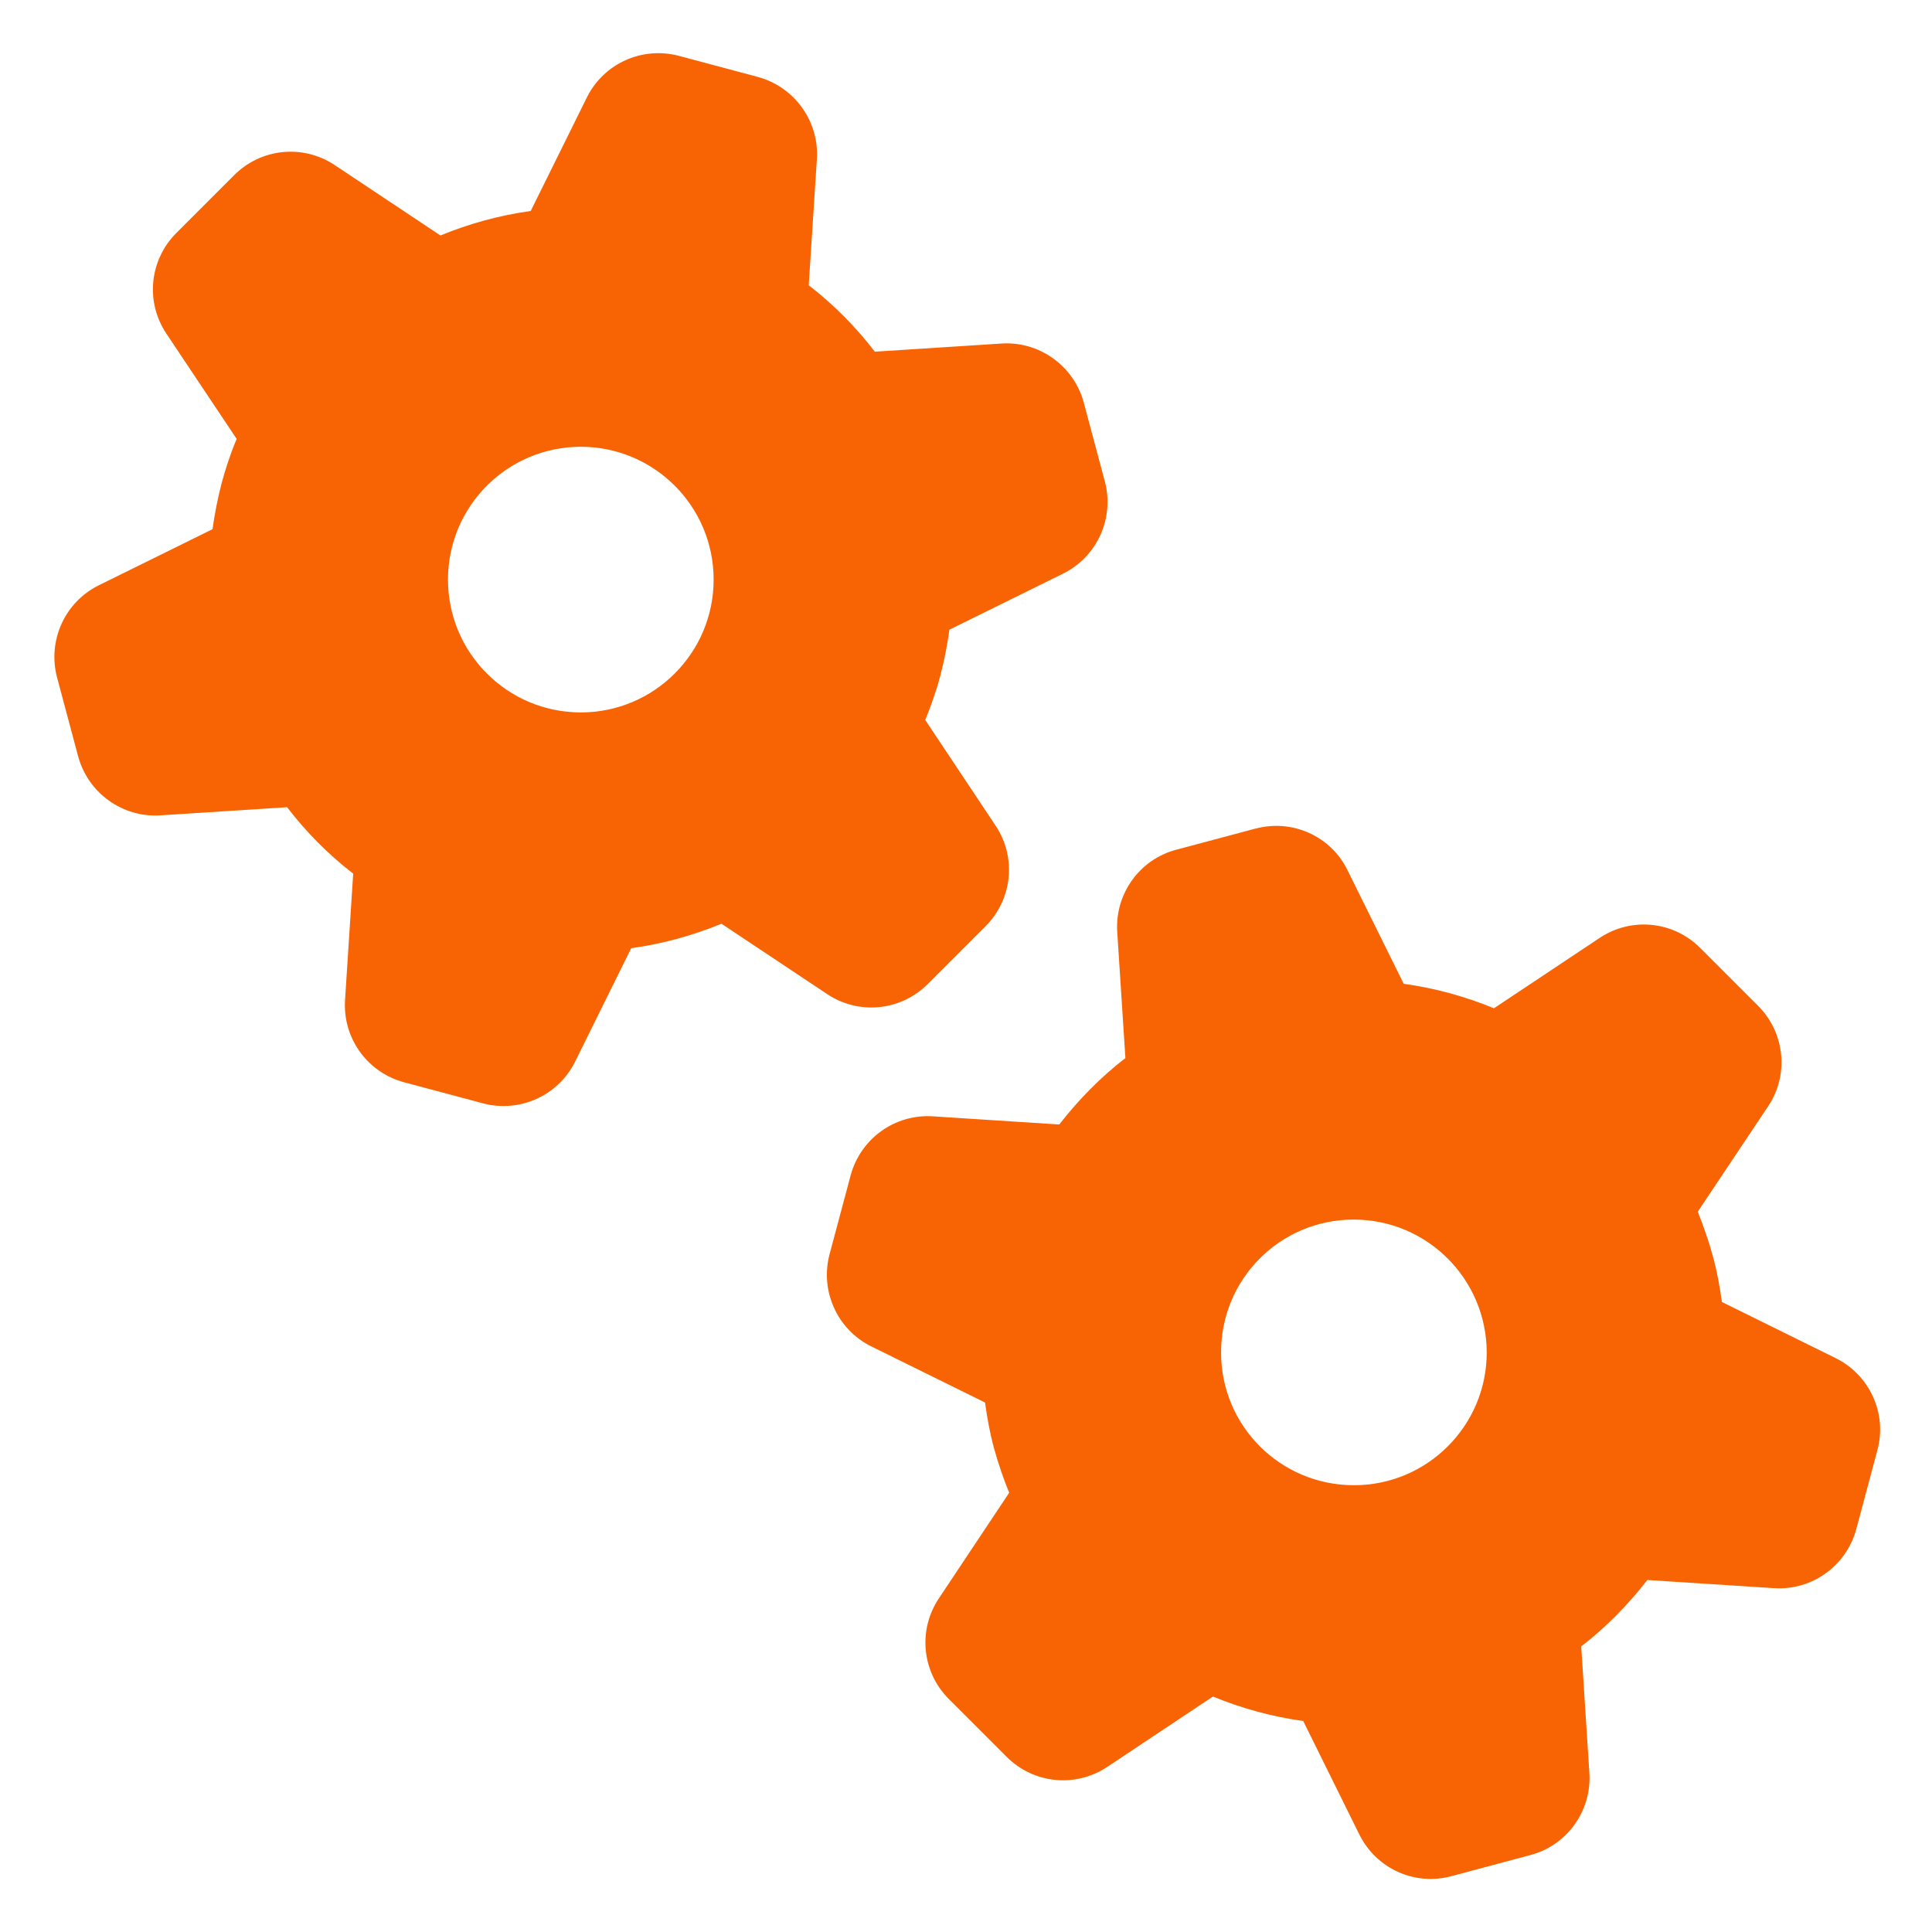 <?xml version="1.0" encoding="UTF-8"?>
<svg xmlns="http://www.w3.org/2000/svg" id="Layer_1" version="1.1" viewBox="0 0 640 640">
  <defs>
    <style>
      .st0 {
        fill: #f86304;
      }
    </style>
  </defs>
  <path class="st0" d="M415.9,274.5c12.2-3.3,25,2.5,30.5,13.8l18.6,37.6c10.3,1.4,20.4,4.2,29.9,8.1l35-23.3c10.5-7,24.4-5.6,33.3,3.3l19.2,19.2c8.9,8.9,10.3,22.9,3.3,33.3l-23.3,34.9c1.9,4.7,3.6,9.6,5,14.7,1.4,5.1,2.3,10.1,3,15.2l37.7,18.6c11.3,5.6,17.1,18.4,13.8,30.5l-7,26.2c-3.3,12.1-14.6,20.3-27.2,19.5l-42-2.7c-6.3,8.1-13.6,15.6-21.9,22l2.7,41.9c.8,12.6-7.4,24-19.5,27.2l-26.2,7c-12.2,3.3-24.9-2.5-30.5-13.8l-18.6-37.6c-10.3-1.4-20.4-4.2-29.9-8.1l-35,23.3c-10.5,7-24.4,5.6-33.3-3.3l-19.2-19.2c-8.9-8.9-10.3-22.8-3.3-33.3l23.3-35c-1.9-4.7-3.6-9.6-5-14.7-1.4-5.1-2.3-10.2-3-15.2l-37.7-18.6c-11.3-5.6-17-18.4-13.8-30.5l7-26.2c3.3-12.1,14.6-20.3,27.2-19.5l41.9,2.7c6.3-8.1,13.6-15.6,21.9-22l-2.7-41.8c-.8-12.6,7.4-24,19.5-27.2l26.2-7h.1ZM448.4,404c-24.3,0-44,19.7-43.9,44.1,0,24.3,19.7,43.9,44,43.9s44-19.7,44-44c-.1-24.4-19.8-44-44.1-44ZM224.9,18.5l26.2,7c12.1,3.3,20.3,14.7,19.5,27.2l-2.7,41.8c8.3,6.4,15.6,13.8,21.9,22l42-2.7c12.5-.8,23.9,7.4,27.2,19.5l7,26.2c3.2,12.1-2.5,24.9-13.8,30.5l-37.7,18.6c-.7,5.1-1.7,10.2-3,15.2s-3.1,10-5,14.7l23.3,35c7,10.5,5.6,24.4-3.3,33.3l-19.2,19.2c-8.9,8.9-22.8,10.3-33.3,3.3l-35-23.3c-9.5,3.9-19.6,6.7-29.9,8.1l-18.6,37.6c-5.6,11.3-18.4,17-30.5,13.8l-26.2-7c-12.2-3.3-20.3-14.7-19.5-27.2l2.7-41.9c-8.3-6.4-15.6-13.8-21.9-22l-42,2.7c-12.5.8-23.9-7.4-27.2-19.5l-7-26.2c-3.2-12.1,2.5-24.9,13.8-30.5l37.7-18.6c.7-5.1,1.7-10.1,3-15.2,1.4-5.1,3-10,5-14.7l-23.3-34.9c-7-10.5-5.6-24.4,3.3-33.3l19.2-19.2c8.9-8.9,22.8-10.3,33.3-3.3l35,23.3c9.5-3.9,19.6-6.7,29.9-8.1l18.6-37.6c5.6-11.3,18.3-17,30.5-13.8ZM192.4,148c-24.3,0-44,19.7-44,44s19.7,44,44,44,44-19.7,44-44-19.7-44-44-44Z"></path>
</svg>
